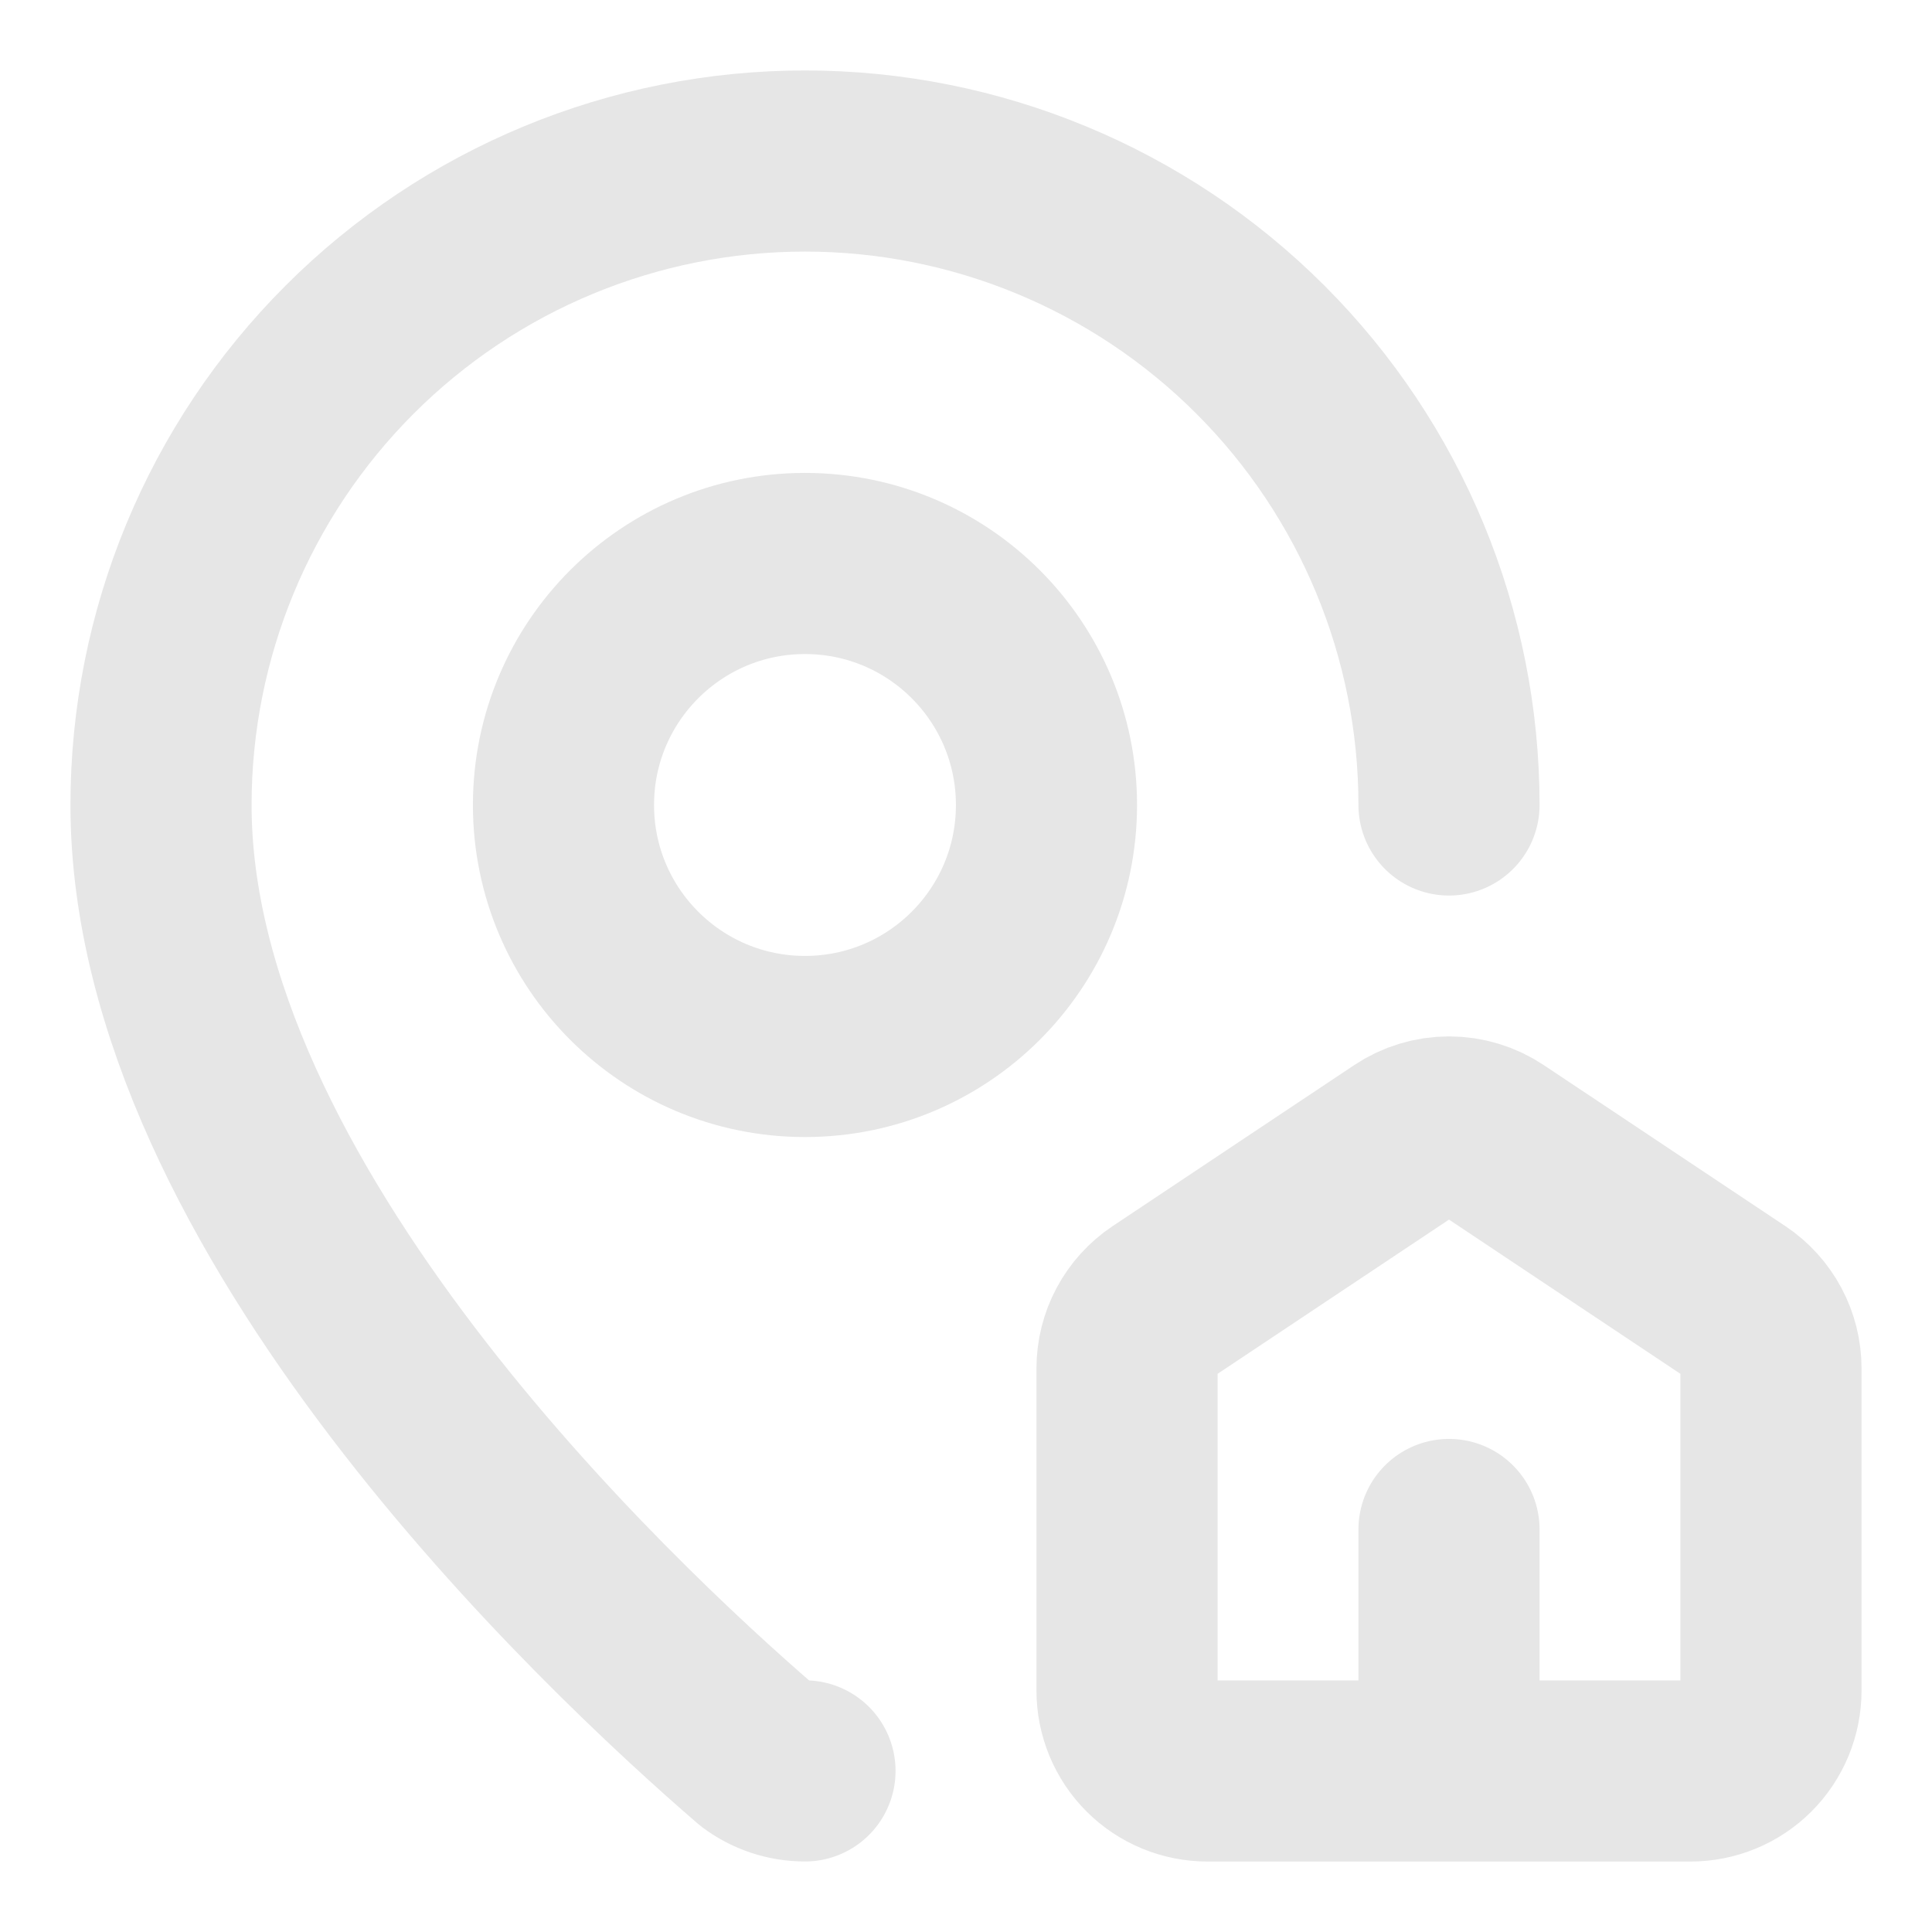 <?xml version="1.0" encoding="utf-8"?>
<svg xmlns="http://www.w3.org/2000/svg" fill="none" height="100%" overflow="visible" preserveAspectRatio="none" style="display: block;" viewBox="0 0 32 32" width="100%">
<g id="lucide:map-pin-house">
<g id="Group">
<path d="M24 13.333C24 10.504 22.876 7.791 20.876 5.791C18.875 3.79 16.162 2.667 13.333 2.667C10.504 2.667 7.791 3.79 5.791 5.791C3.79 7.791 2.667 10.504 2.667 13.333C2.667 19.991 10.052 26.924 12.532 29.065C12.763 29.239 13.044 29.332 13.333 29.332M24 29.333V25.333M20 29.333C19.646 29.333 19.307 29.193 19.057 28.943C18.807 28.693 18.667 28.354 18.667 28V22.667C18.667 22.447 18.721 22.231 18.824 22.038C18.928 21.844 19.077 21.679 19.26 21.557L23.26 18.891C23.479 18.744 23.737 18.666 24 18.666C24.263 18.666 24.521 18.744 24.74 18.891L28.74 21.557C28.923 21.679 29.072 21.844 29.176 22.038C29.279 22.231 29.333 22.447 29.333 22.667V28C29.333 28.354 29.193 28.693 28.943 28.943C28.693 29.193 28.354 29.333 28 29.333H20Z" id="Vector" stroke="#E6E6E6" stroke-linecap="round" stroke-linejoin="round" stroke-width="3"/>
<path d="M13.333 17.333C15.543 17.333 17.333 15.543 17.333 13.333C17.333 11.124 15.543 9.333 13.333 9.333C11.124 9.333 9.333 11.124 9.333 13.333C9.333 15.543 11.124 17.333 13.333 17.333Z" id="Vector_2" stroke="#E6E6E6" stroke-linecap="round" stroke-linejoin="round" stroke-width="3"/>
</g>
</g>
</svg>